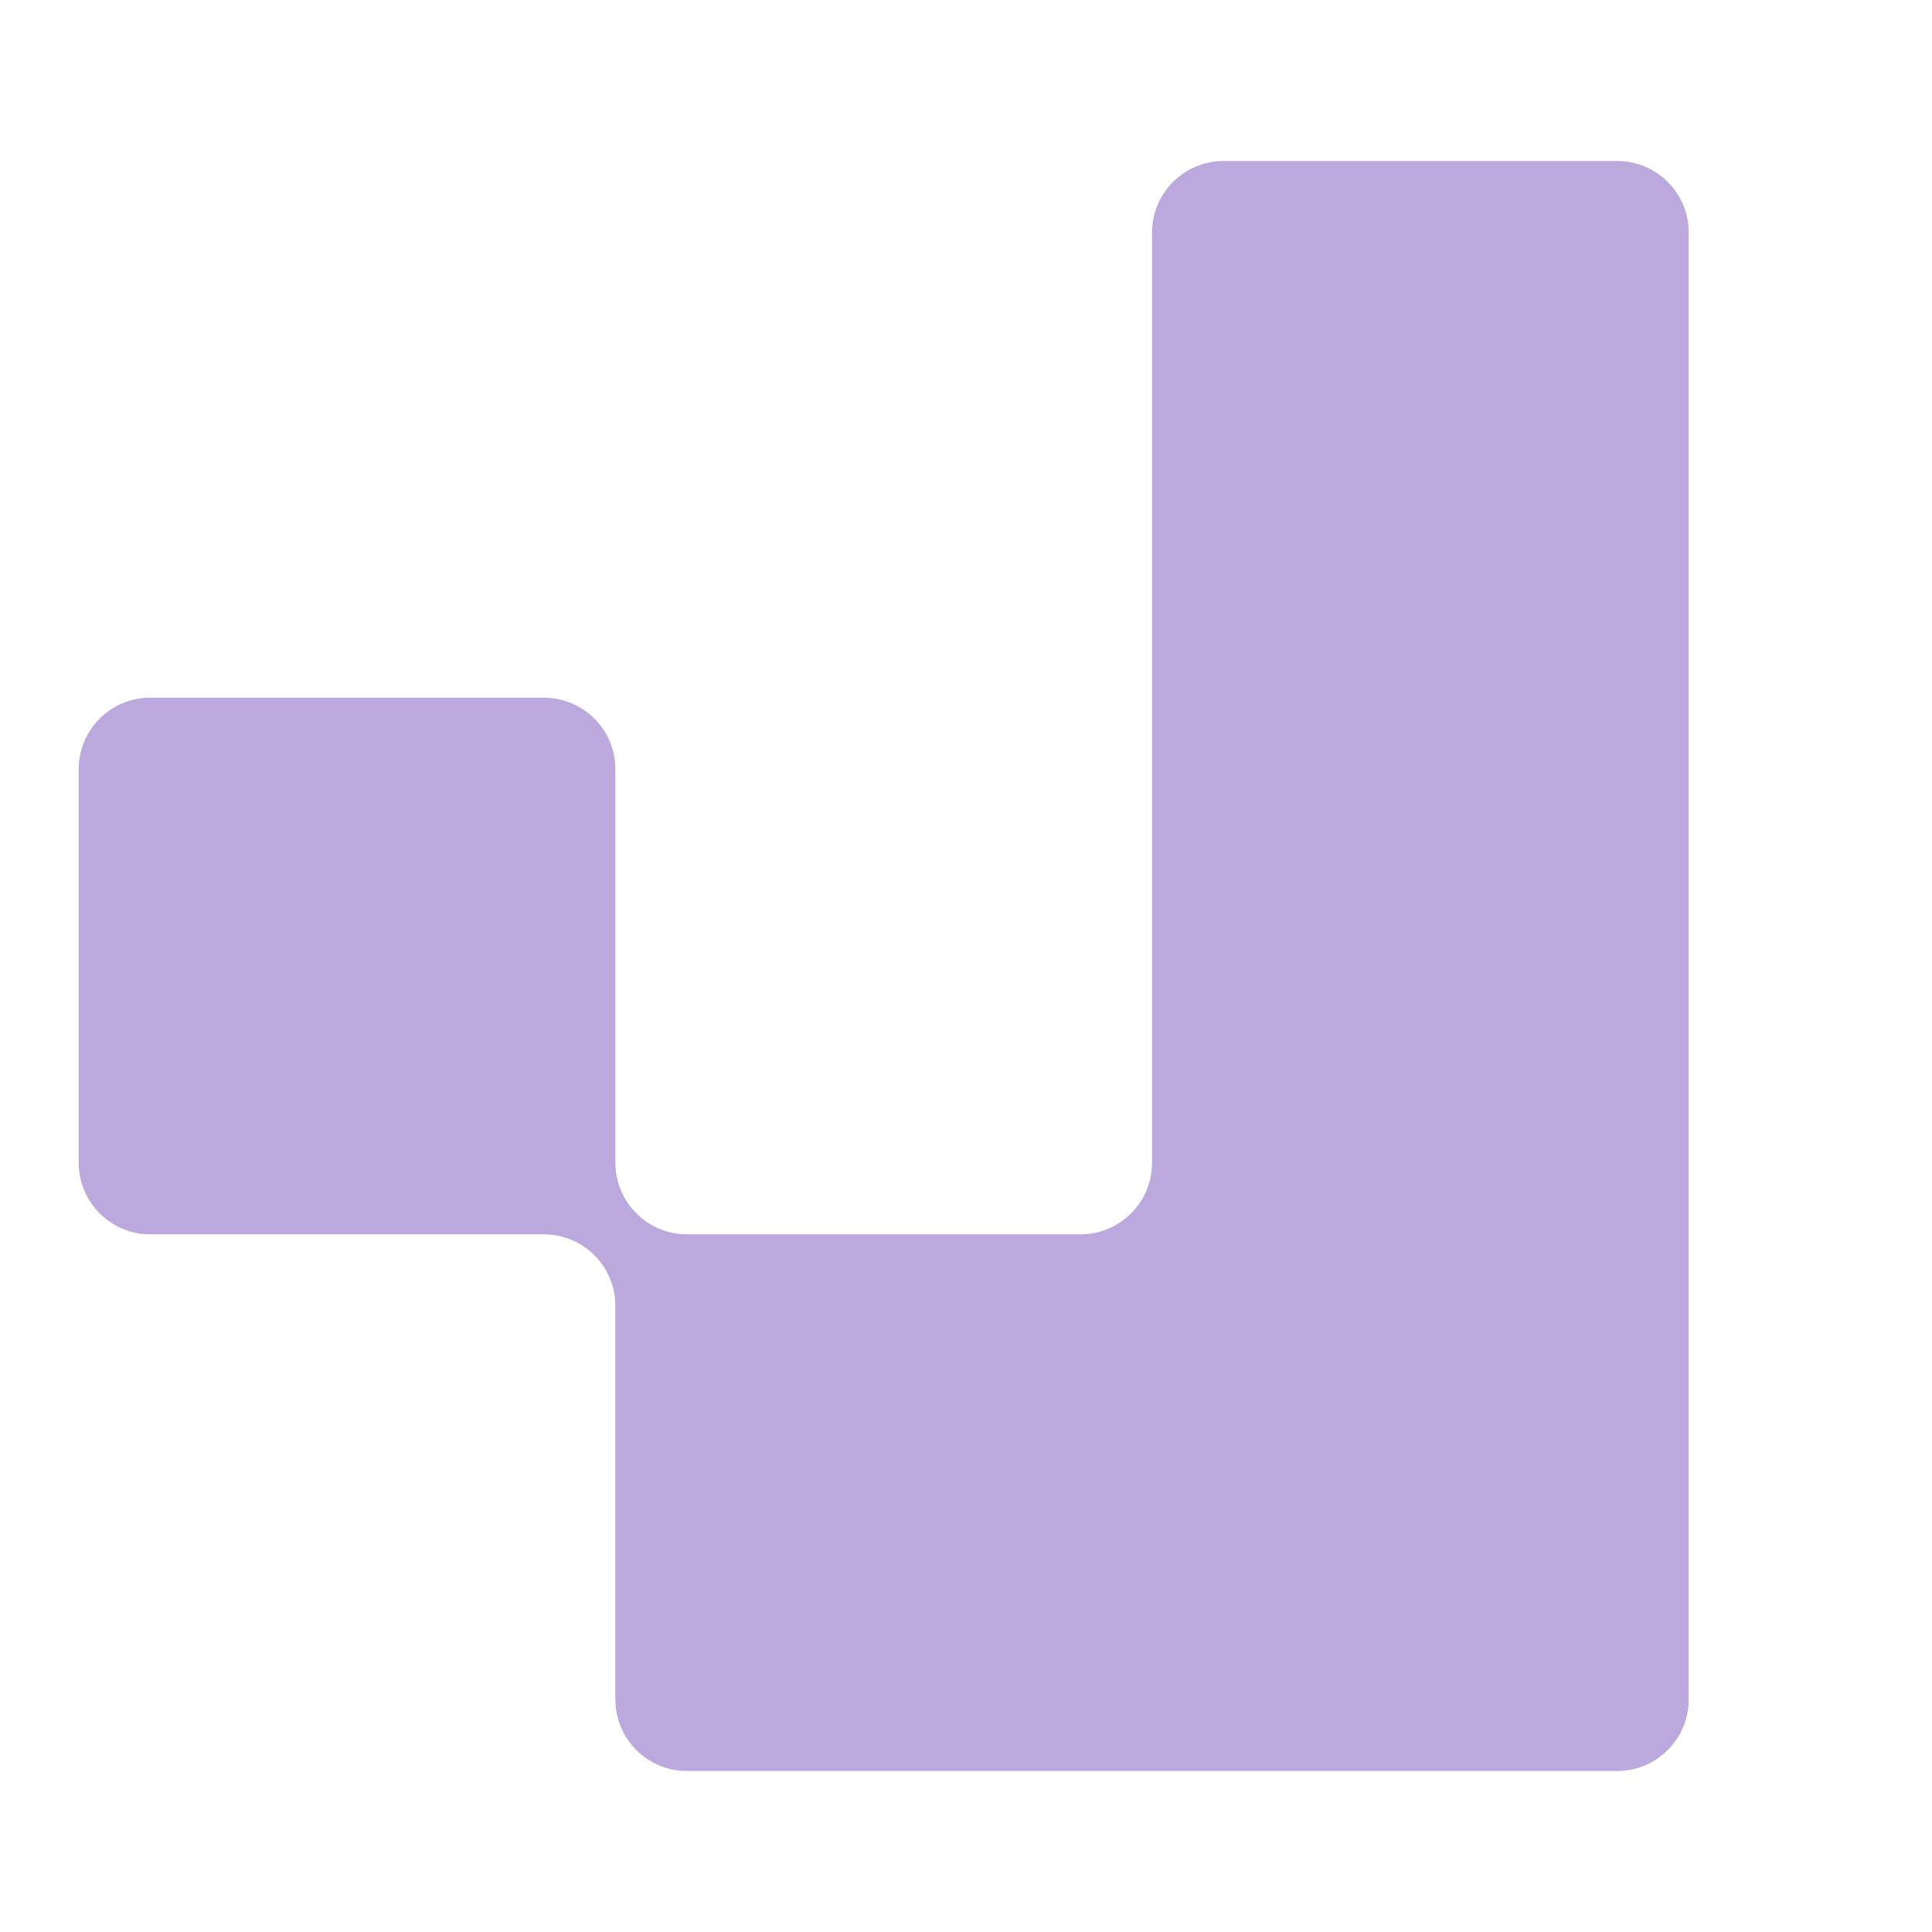 <svg width="48" height="48" viewBox="0 0 1080 1080" fill="none" xmlns="http://www.w3.org/2000/svg">
<path fill-rule="evenodd" clip-rule="evenodd" d="M644 130C644 107.909 661.909 90 684 90H904C926.091 90 944 107.909 944 130V390V690V950C944 972.091 926.091 990 904 990H644H384C361.909 990 344 972.091 344 950V729.975C343.987 707.895 326.083 690 304 690H84C61.909 690 44 672.091 44 650V430C44 407.909 61.909 390 84 390H304C326.091 390 344 407.909 344 430V650C344 672.091 361.909 690 384 690H604C626.091 690 644 672.091 644 650V390V130Z" fill="#bba8dd"/>
</svg>
